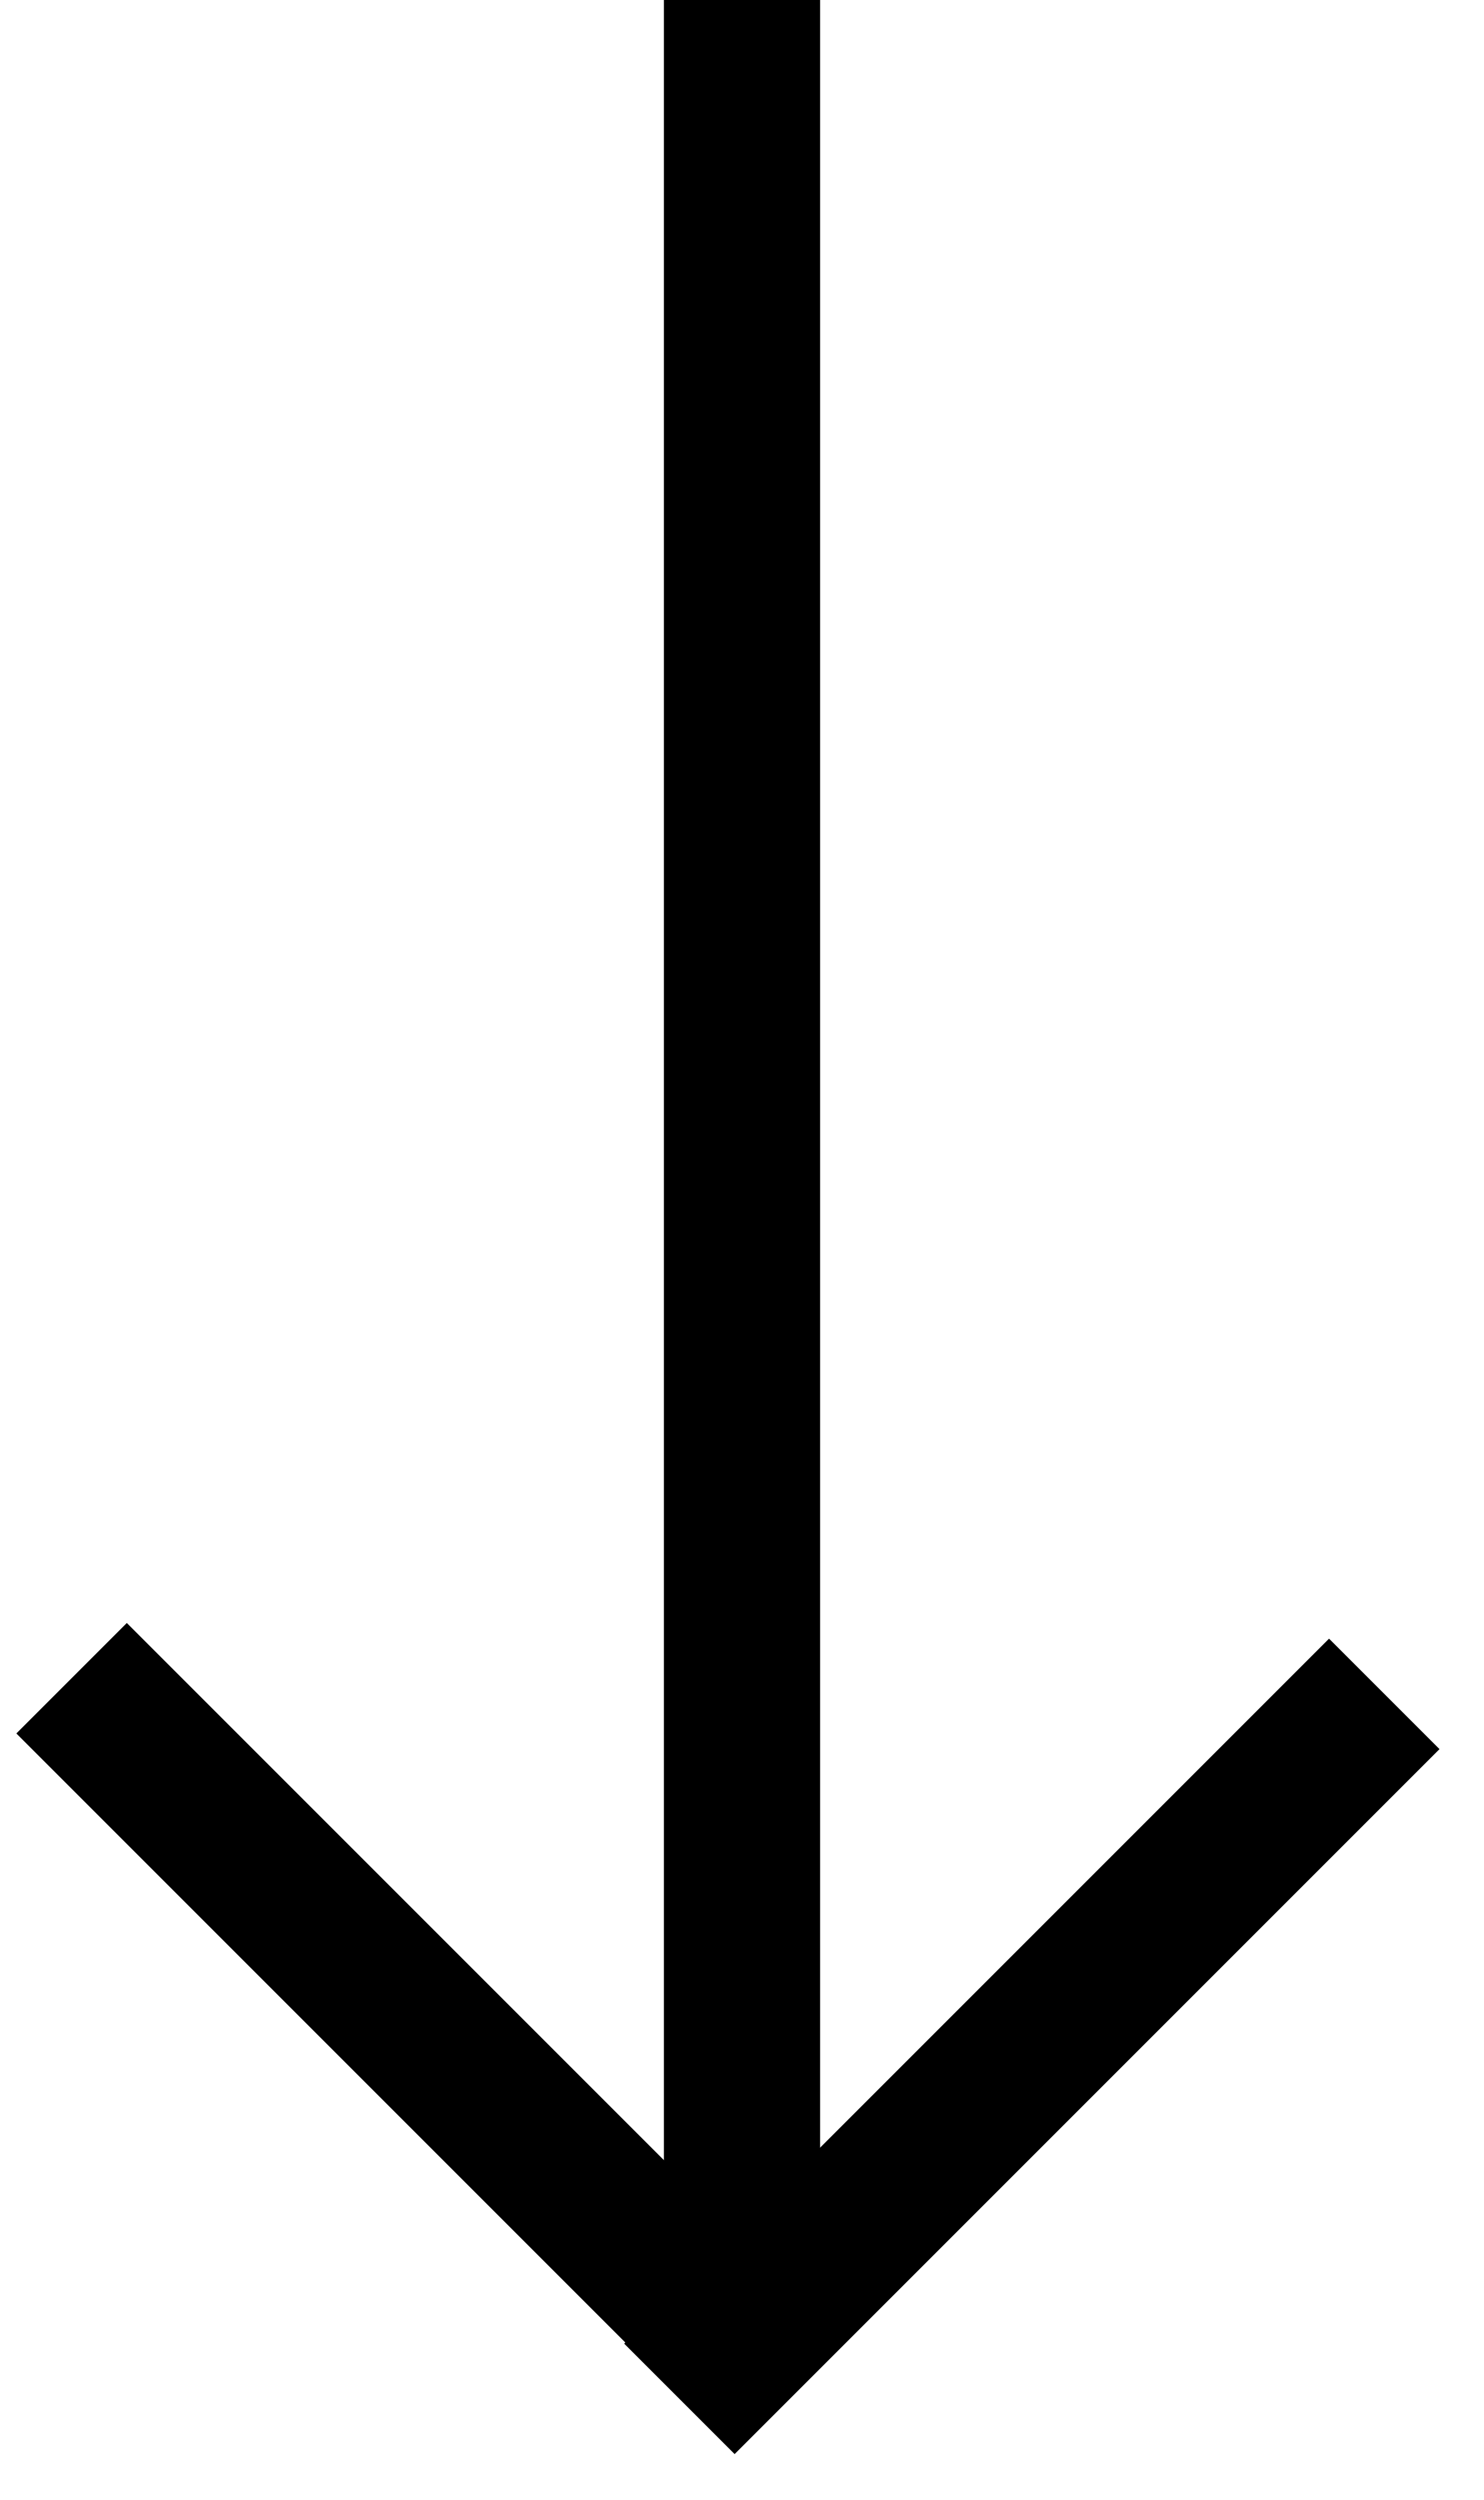 <svg width="19" height="32" viewBox="0 0 19 32" fill="none" xmlns="http://www.w3.org/2000/svg">
<rect x="8.5" width="2" height="30" fill="black"/>
<rect x="17.016" y="20.977" width="2" height="12.763" transform="rotate(45 17.016 20.977)" fill="black"/>
<rect x="10.816" y="29.969" width="2" height="13" transform="rotate(135 10.816 29.969)" fill="black"/>
</svg>
